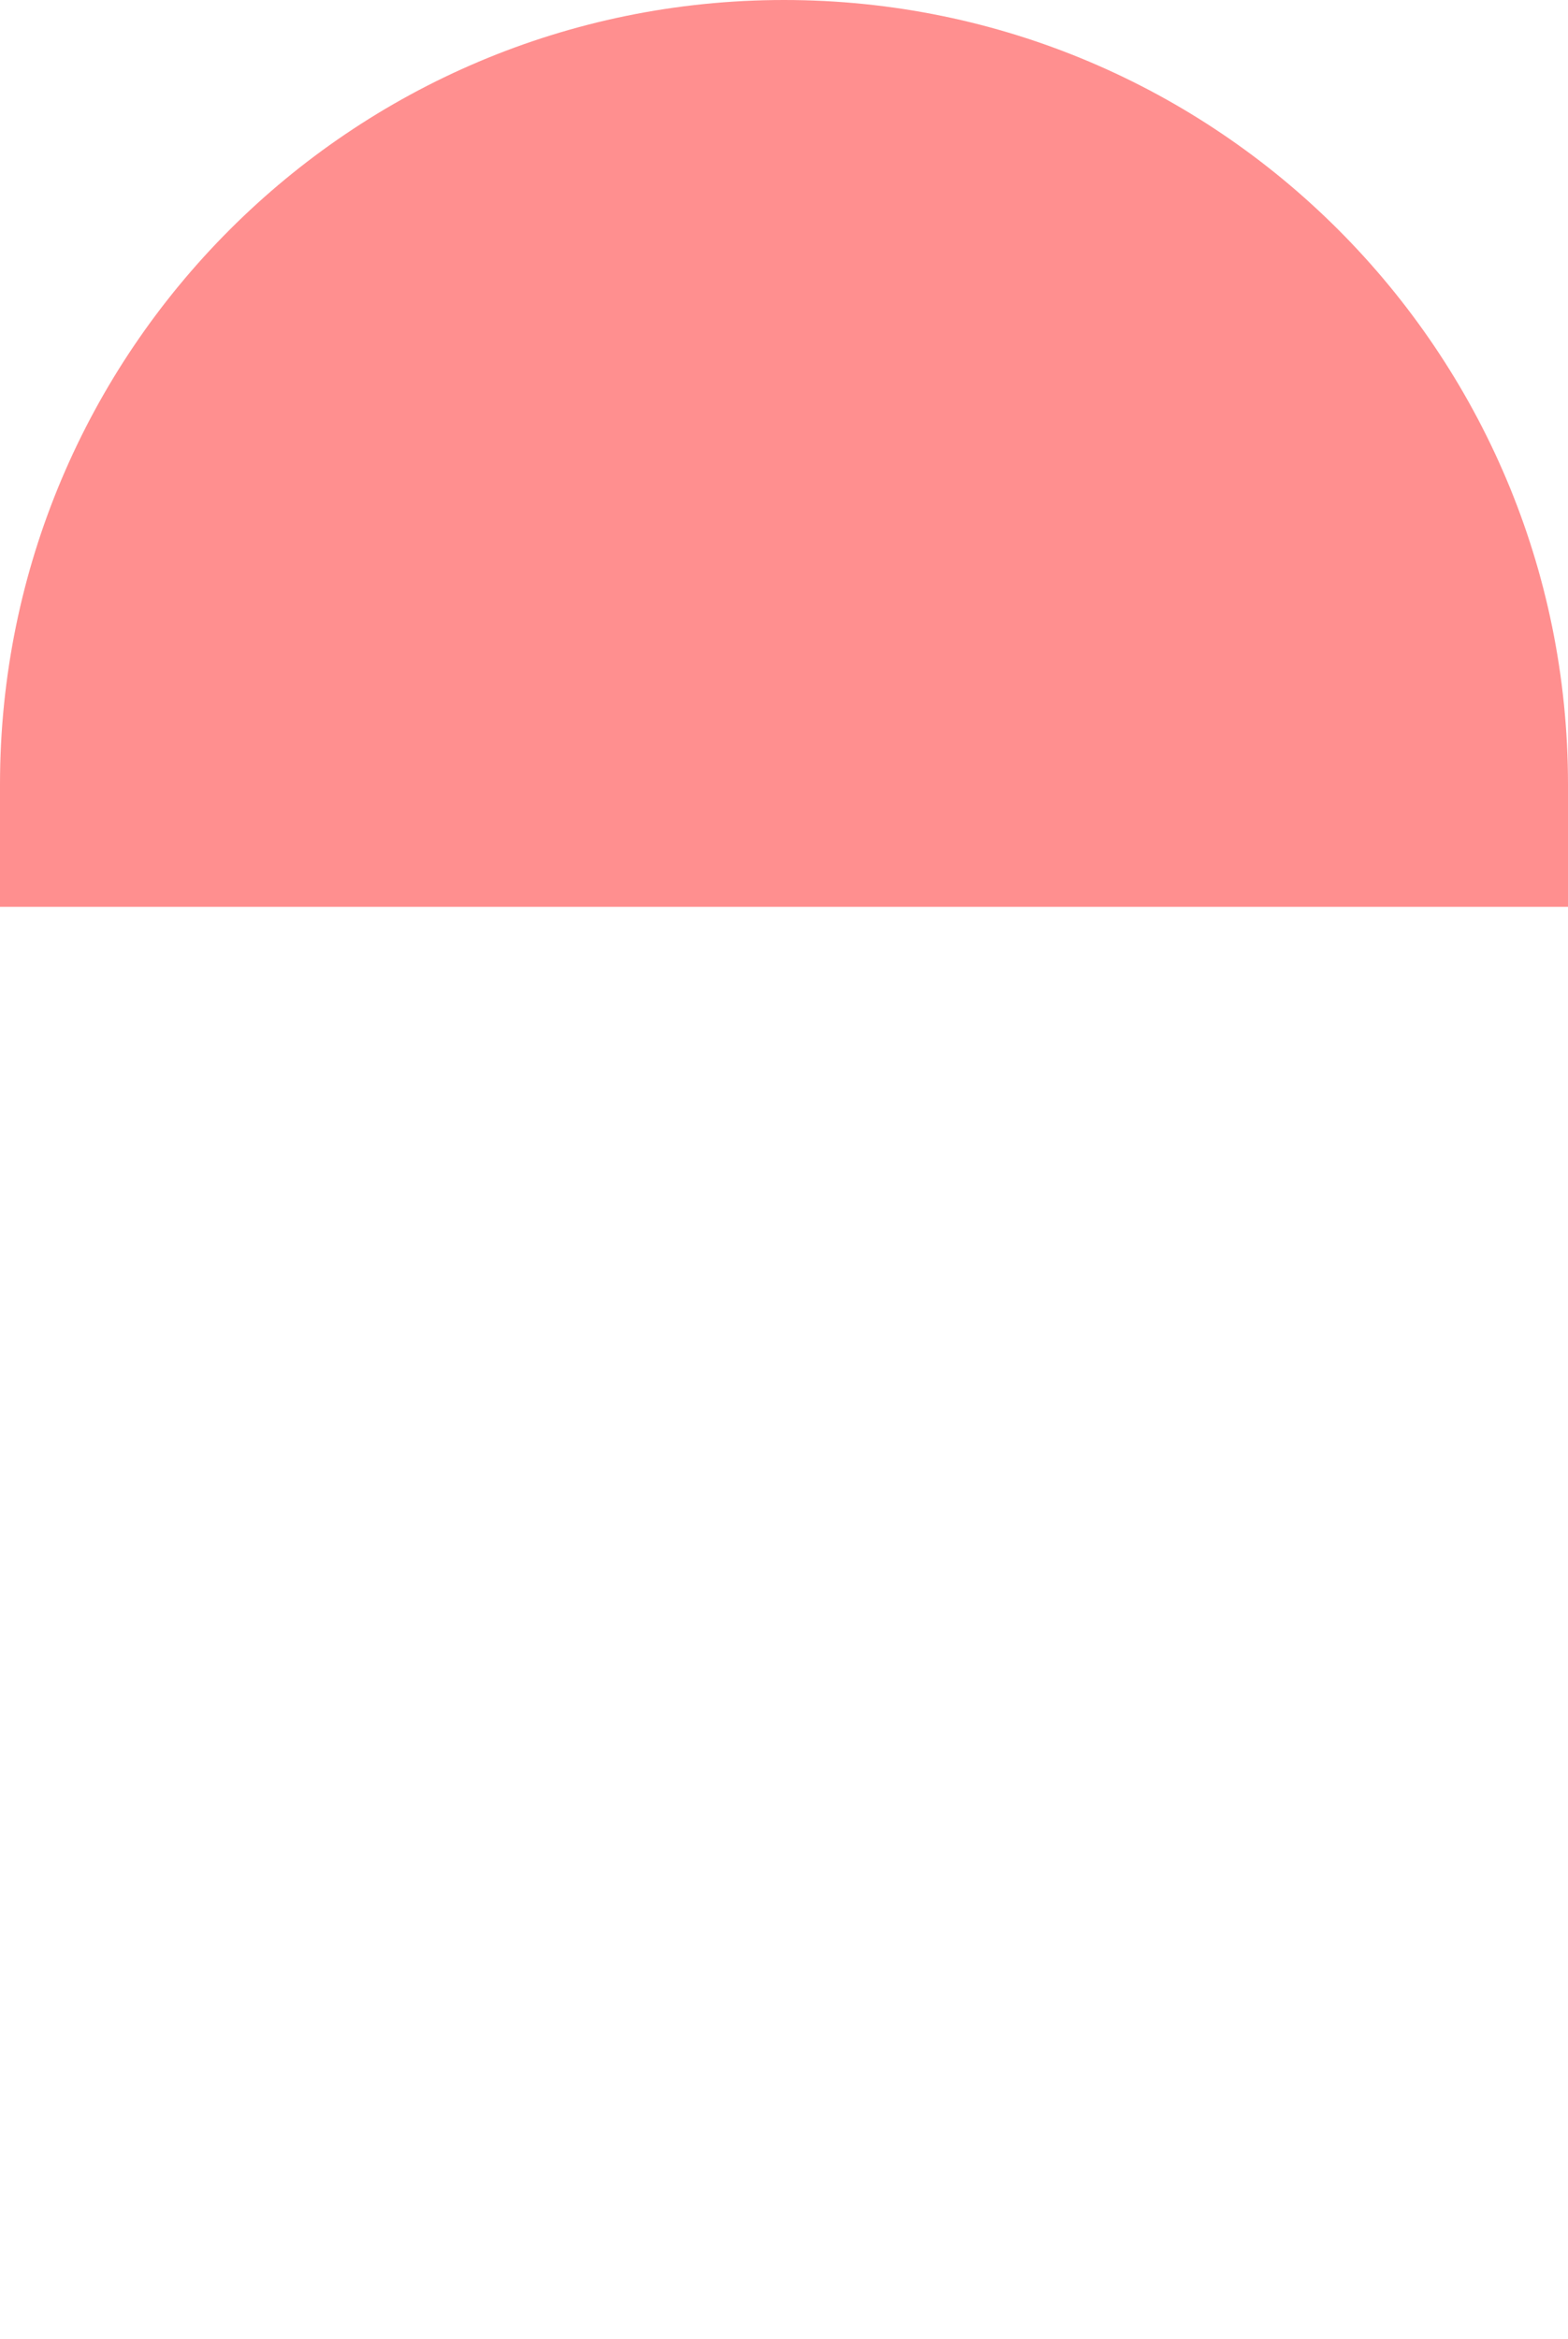 <svg xmlns="http://www.w3.org/2000/svg" width="481" height="717" viewBox="0 0 481 717" fill="none"><path d="M0 240.5C0 107.676 107.676 0 240.5 0V0C373.324 0 481 107.676 481 240.5V278H0V240.5Z" fill="#FF8F8F"></path></svg>